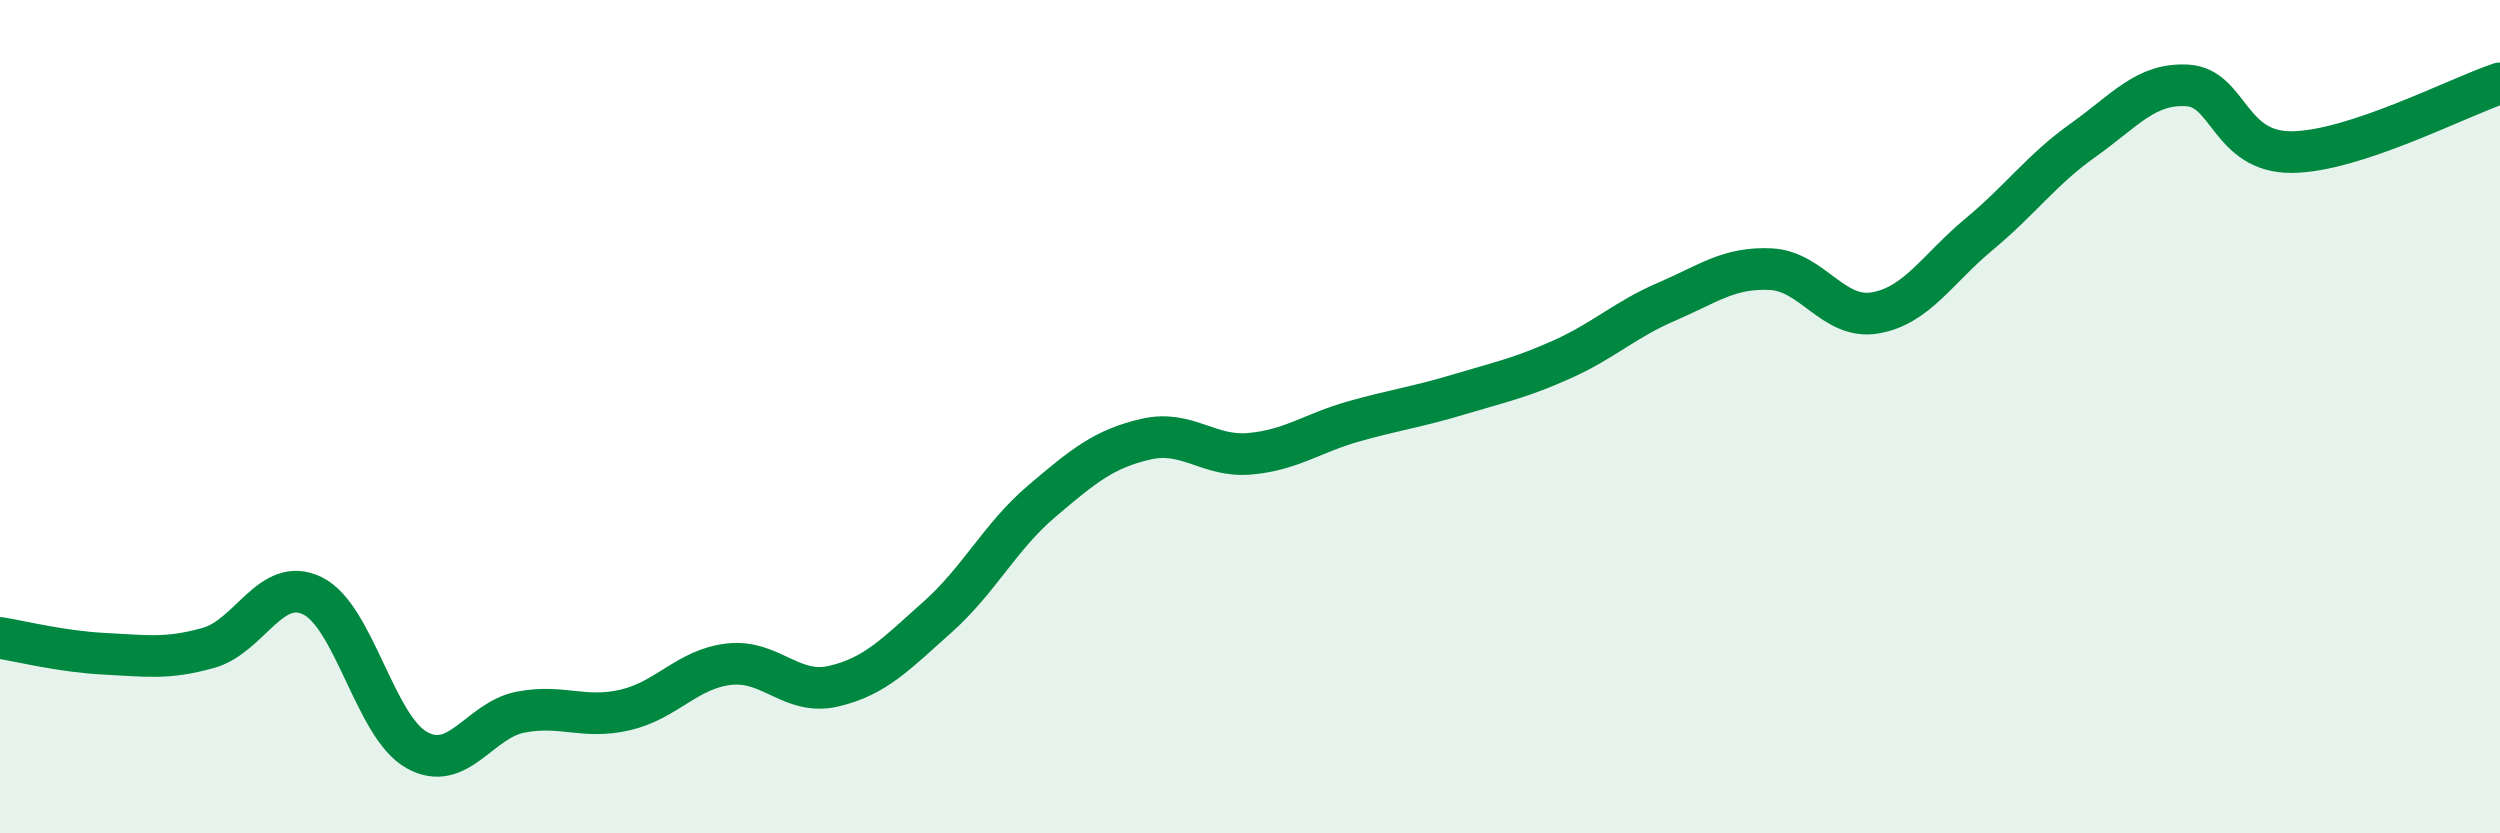 
    <svg width="60" height="20" viewBox="0 0 60 20" xmlns="http://www.w3.org/2000/svg">
      <path
        d="M 0,15.31 C 0.5,15.39 1.5,15.64 2.5,15.69 C 3.5,15.74 4,15.83 5,15.55 C 6,15.27 6.5,13.81 7.5,14.3 C 8.5,14.79 9,17.44 10,18 C 11,18.56 11.5,17.28 12.5,17.09 C 13.5,16.9 14,17.27 15,17.04 C 16,16.81 16.5,16.05 17.5,15.94 C 18.5,15.83 19,16.7 20,16.47 C 21,16.24 21.5,15.7 22.5,14.81 C 23.5,13.92 24,12.88 25,12.03 C 26,11.18 26.5,10.77 27.5,10.54 C 28.5,10.31 29,10.98 30,10.89 C 31,10.8 31.5,10.39 32.5,10.11 C 33.5,9.83 34,9.77 35,9.47 C 36,9.17 36.5,9.07 37.5,8.62 C 38.5,8.17 39,7.67 40,7.24 C 41,6.81 41.5,6.41 42.5,6.46 C 43.5,6.51 44,7.68 45,7.51 C 46,7.34 46.5,6.45 47.5,5.62 C 48.5,4.79 49,4.07 50,3.36 C 51,2.65 51.5,1.99 52.5,2.05 C 53.5,2.11 53.5,3.66 55,3.65 C 56.5,3.64 59,2.33 60,2L60 20L0 20Z"
        fill="#008740"
        opacity="0.1"
        stroke-linecap="round"
        stroke-linejoin="round"
      />
      <path
        d="M 0,15.31 C 0.5,15.39 1.5,15.64 2.5,15.69 C 3.5,15.74 4,15.83 5,15.55 C 6,15.27 6.5,13.81 7.5,14.3 C 8.5,14.79 9,17.44 10,18 C 11,18.56 11.5,17.28 12.5,17.09 C 13.5,16.9 14,17.27 15,17.04 C 16,16.81 16.5,16.05 17.5,15.94 C 18.5,15.83 19,16.7 20,16.47 C 21,16.24 21.5,15.7 22.5,14.81 C 23.5,13.92 24,12.88 25,12.03 C 26,11.18 26.5,10.77 27.5,10.54 C 28.5,10.31 29,10.98 30,10.89 C 31,10.8 31.5,10.39 32.5,10.11 C 33.5,9.83 34,9.77 35,9.47 C 36,9.17 36.5,9.07 37.5,8.62 C 38.5,8.17 39,7.67 40,7.24 C 41,6.81 41.5,6.41 42.5,6.46 C 43.5,6.51 44,7.68 45,7.51 C 46,7.34 46.5,6.45 47.5,5.62 C 48.5,4.79 49,4.07 50,3.36 C 51,2.65 51.5,1.99 52.5,2.05 C 53.5,2.11 53.5,3.66 55,3.65 C 56.5,3.64 59,2.33 60,2"
        stroke="#008740"
        stroke-width="1"
        fill="none"
        stroke-linecap="round"
        stroke-linejoin="round"
      />
    </svg>
  